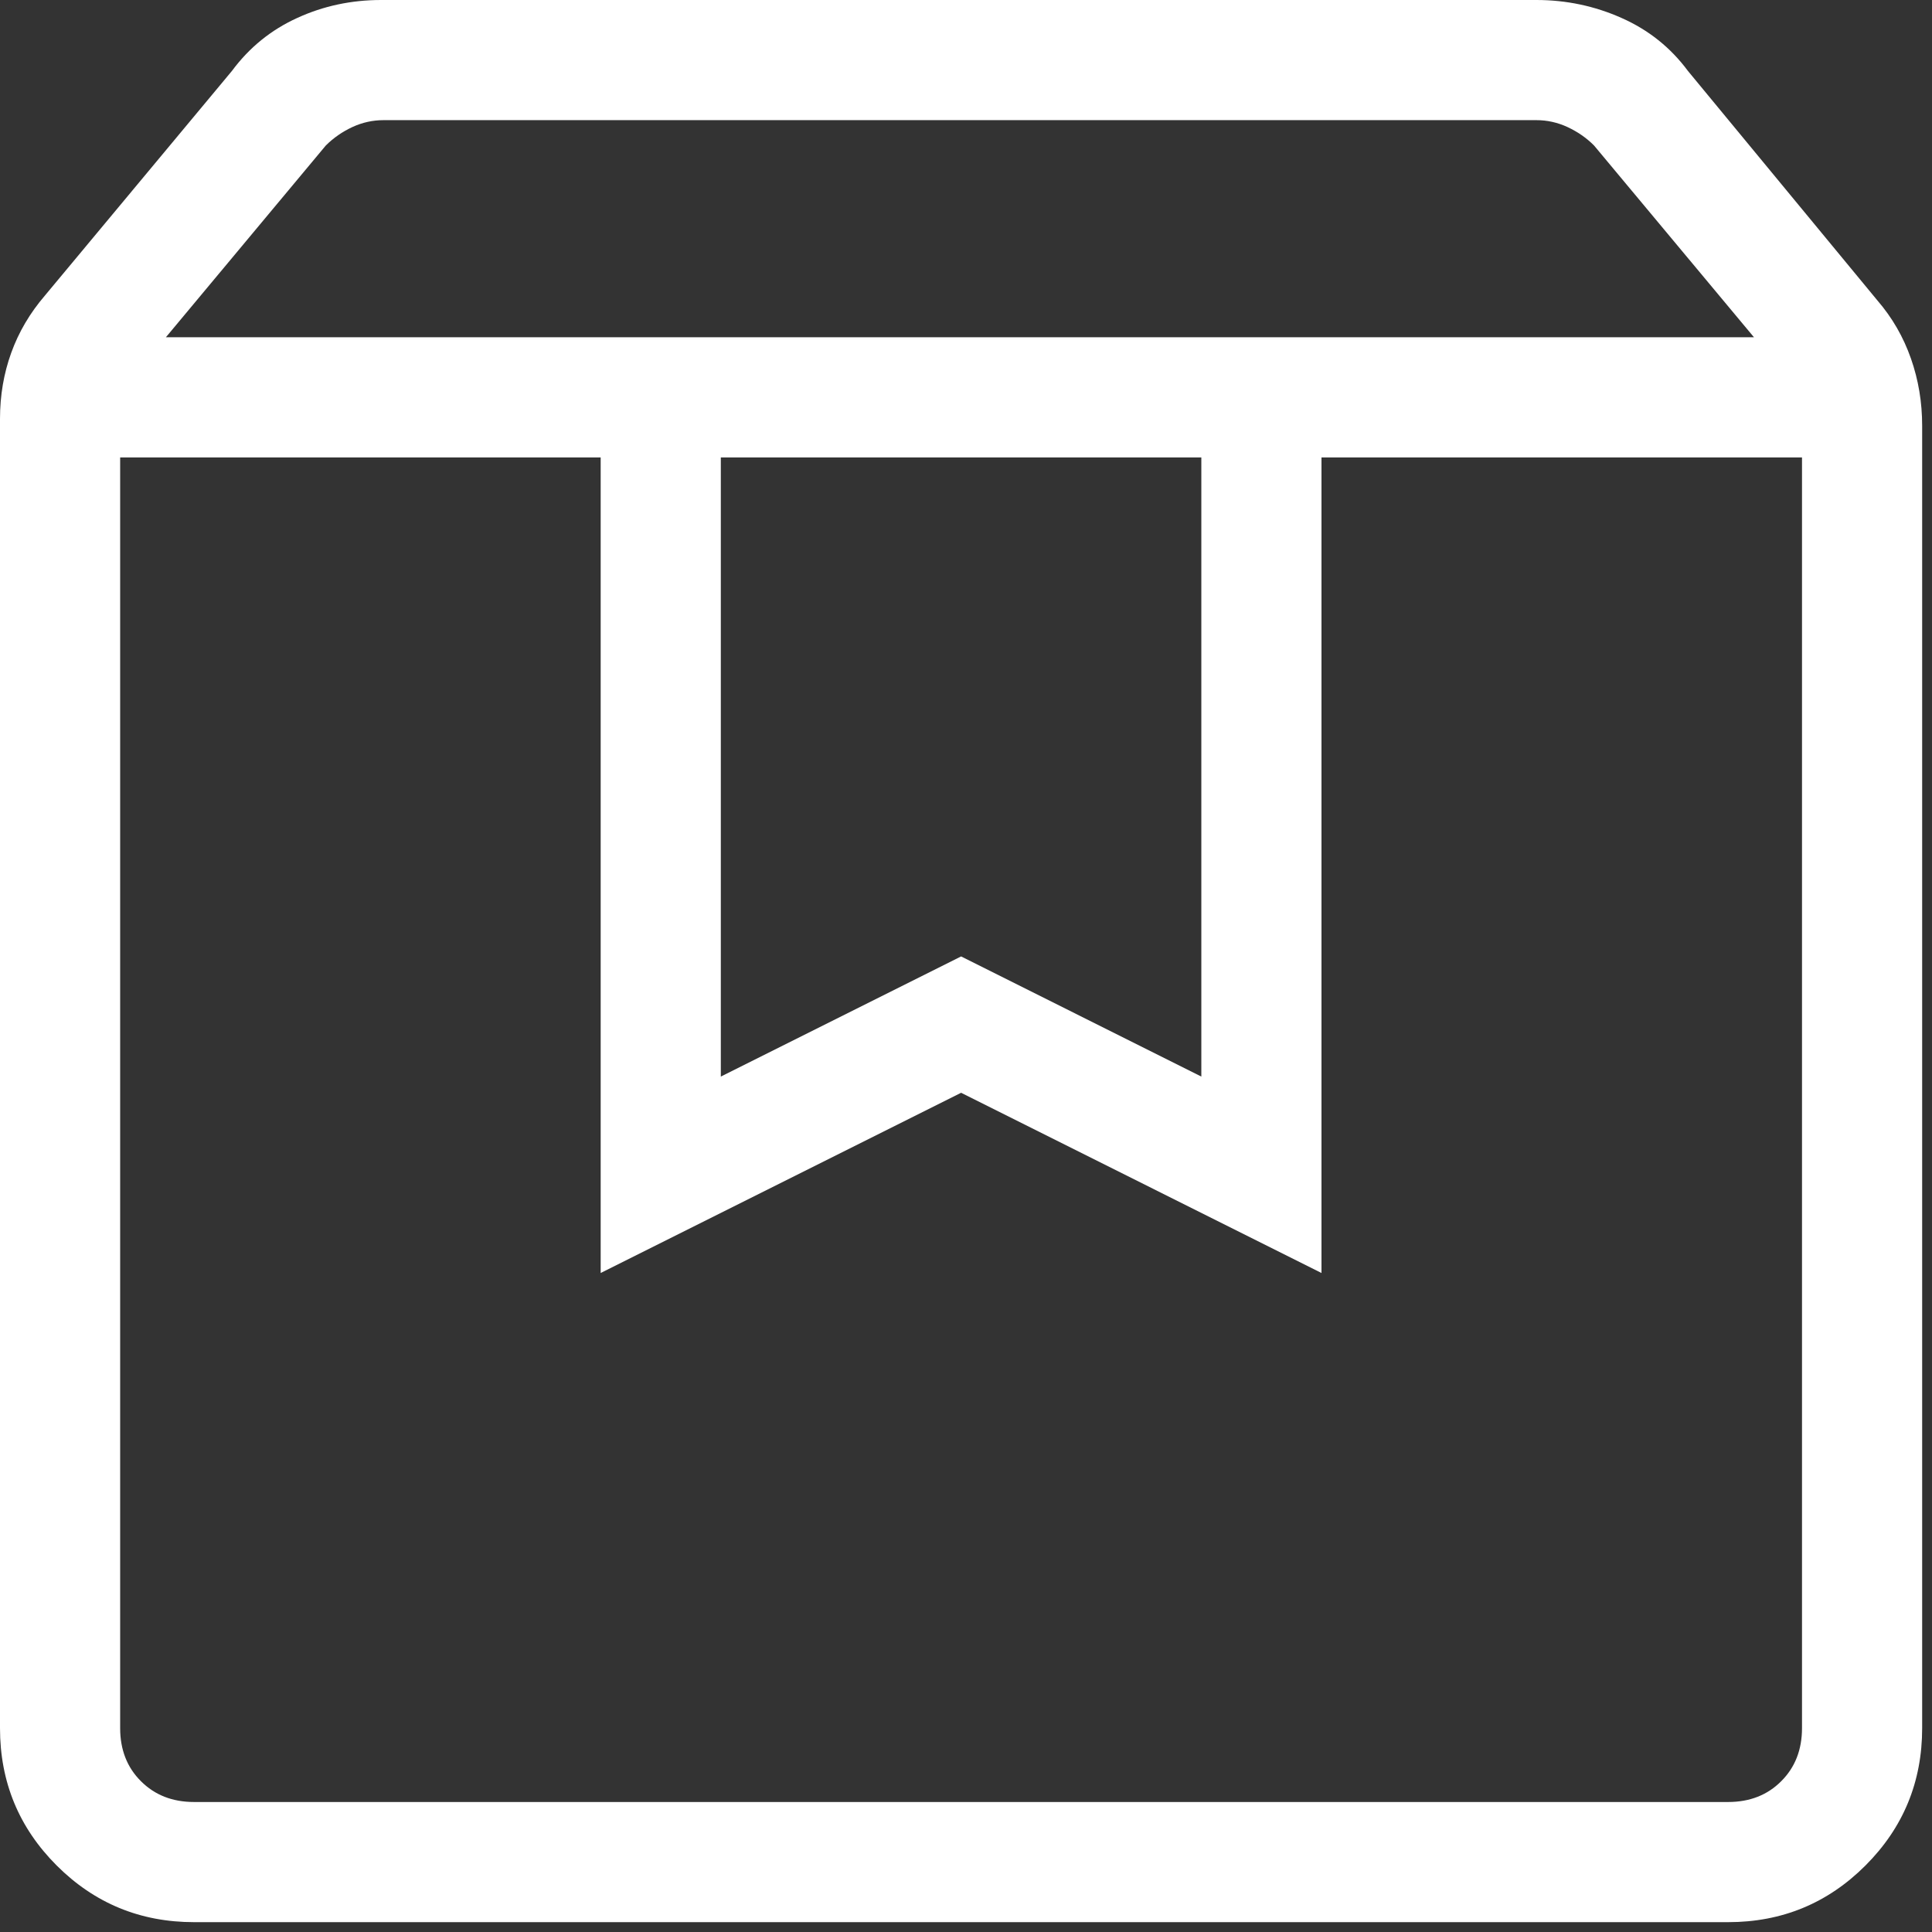 <svg width="21" height="21" viewBox="0 0 21 21" fill="none" xmlns="http://www.w3.org/2000/svg">
<rect x="0" y="0" width="21" height="21" fill="#333333" stroke="none"/>
<path d="M1.306 4.972V18.784C1.306 19.018 1.381 19.211 1.532 19.361C1.683 19.512 1.875 19.587 2.11 19.587H18.784C19.018 19.587 19.211 19.512 19.361 19.361C19.512 19.211 19.587 19.018 19.587 18.784V4.972H14.364V13.837L10.447 11.878L6.529 13.837V4.972H1.306ZM2.11 20.893C1.525 20.893 1.027 20.688 0.616 20.277C0.205 19.866 0 19.368 0 18.784V4.553C0 4.298 0.041 4.059 0.122 3.835C0.203 3.61 0.325 3.403 0.487 3.214L2.521 0.771C2.71 0.516 2.947 0.324 3.231 0.195C3.514 0.065 3.819 0 4.143 0H16.7C17.024 0 17.333 0.065 17.625 0.195C17.917 0.324 18.158 0.516 18.347 0.771L20.406 3.265C20.569 3.454 20.69 3.665 20.771 3.897C20.853 4.13 20.893 4.374 20.893 4.628V18.784C20.893 19.368 20.688 19.866 20.277 20.277C19.866 20.688 19.368 20.893 18.784 20.893H2.11ZM1.803 3.666H19.065L17.327 1.582C17.244 1.498 17.147 1.432 17.038 1.381C16.93 1.331 16.817 1.306 16.7 1.306H4.169C4.051 1.306 3.938 1.331 3.83 1.381C3.721 1.432 3.625 1.498 3.541 1.582L1.803 3.666ZM7.835 4.972V11.702L10.447 10.396L13.058 11.702V4.972H7.835Z" fill="white"></path>
</svg>

